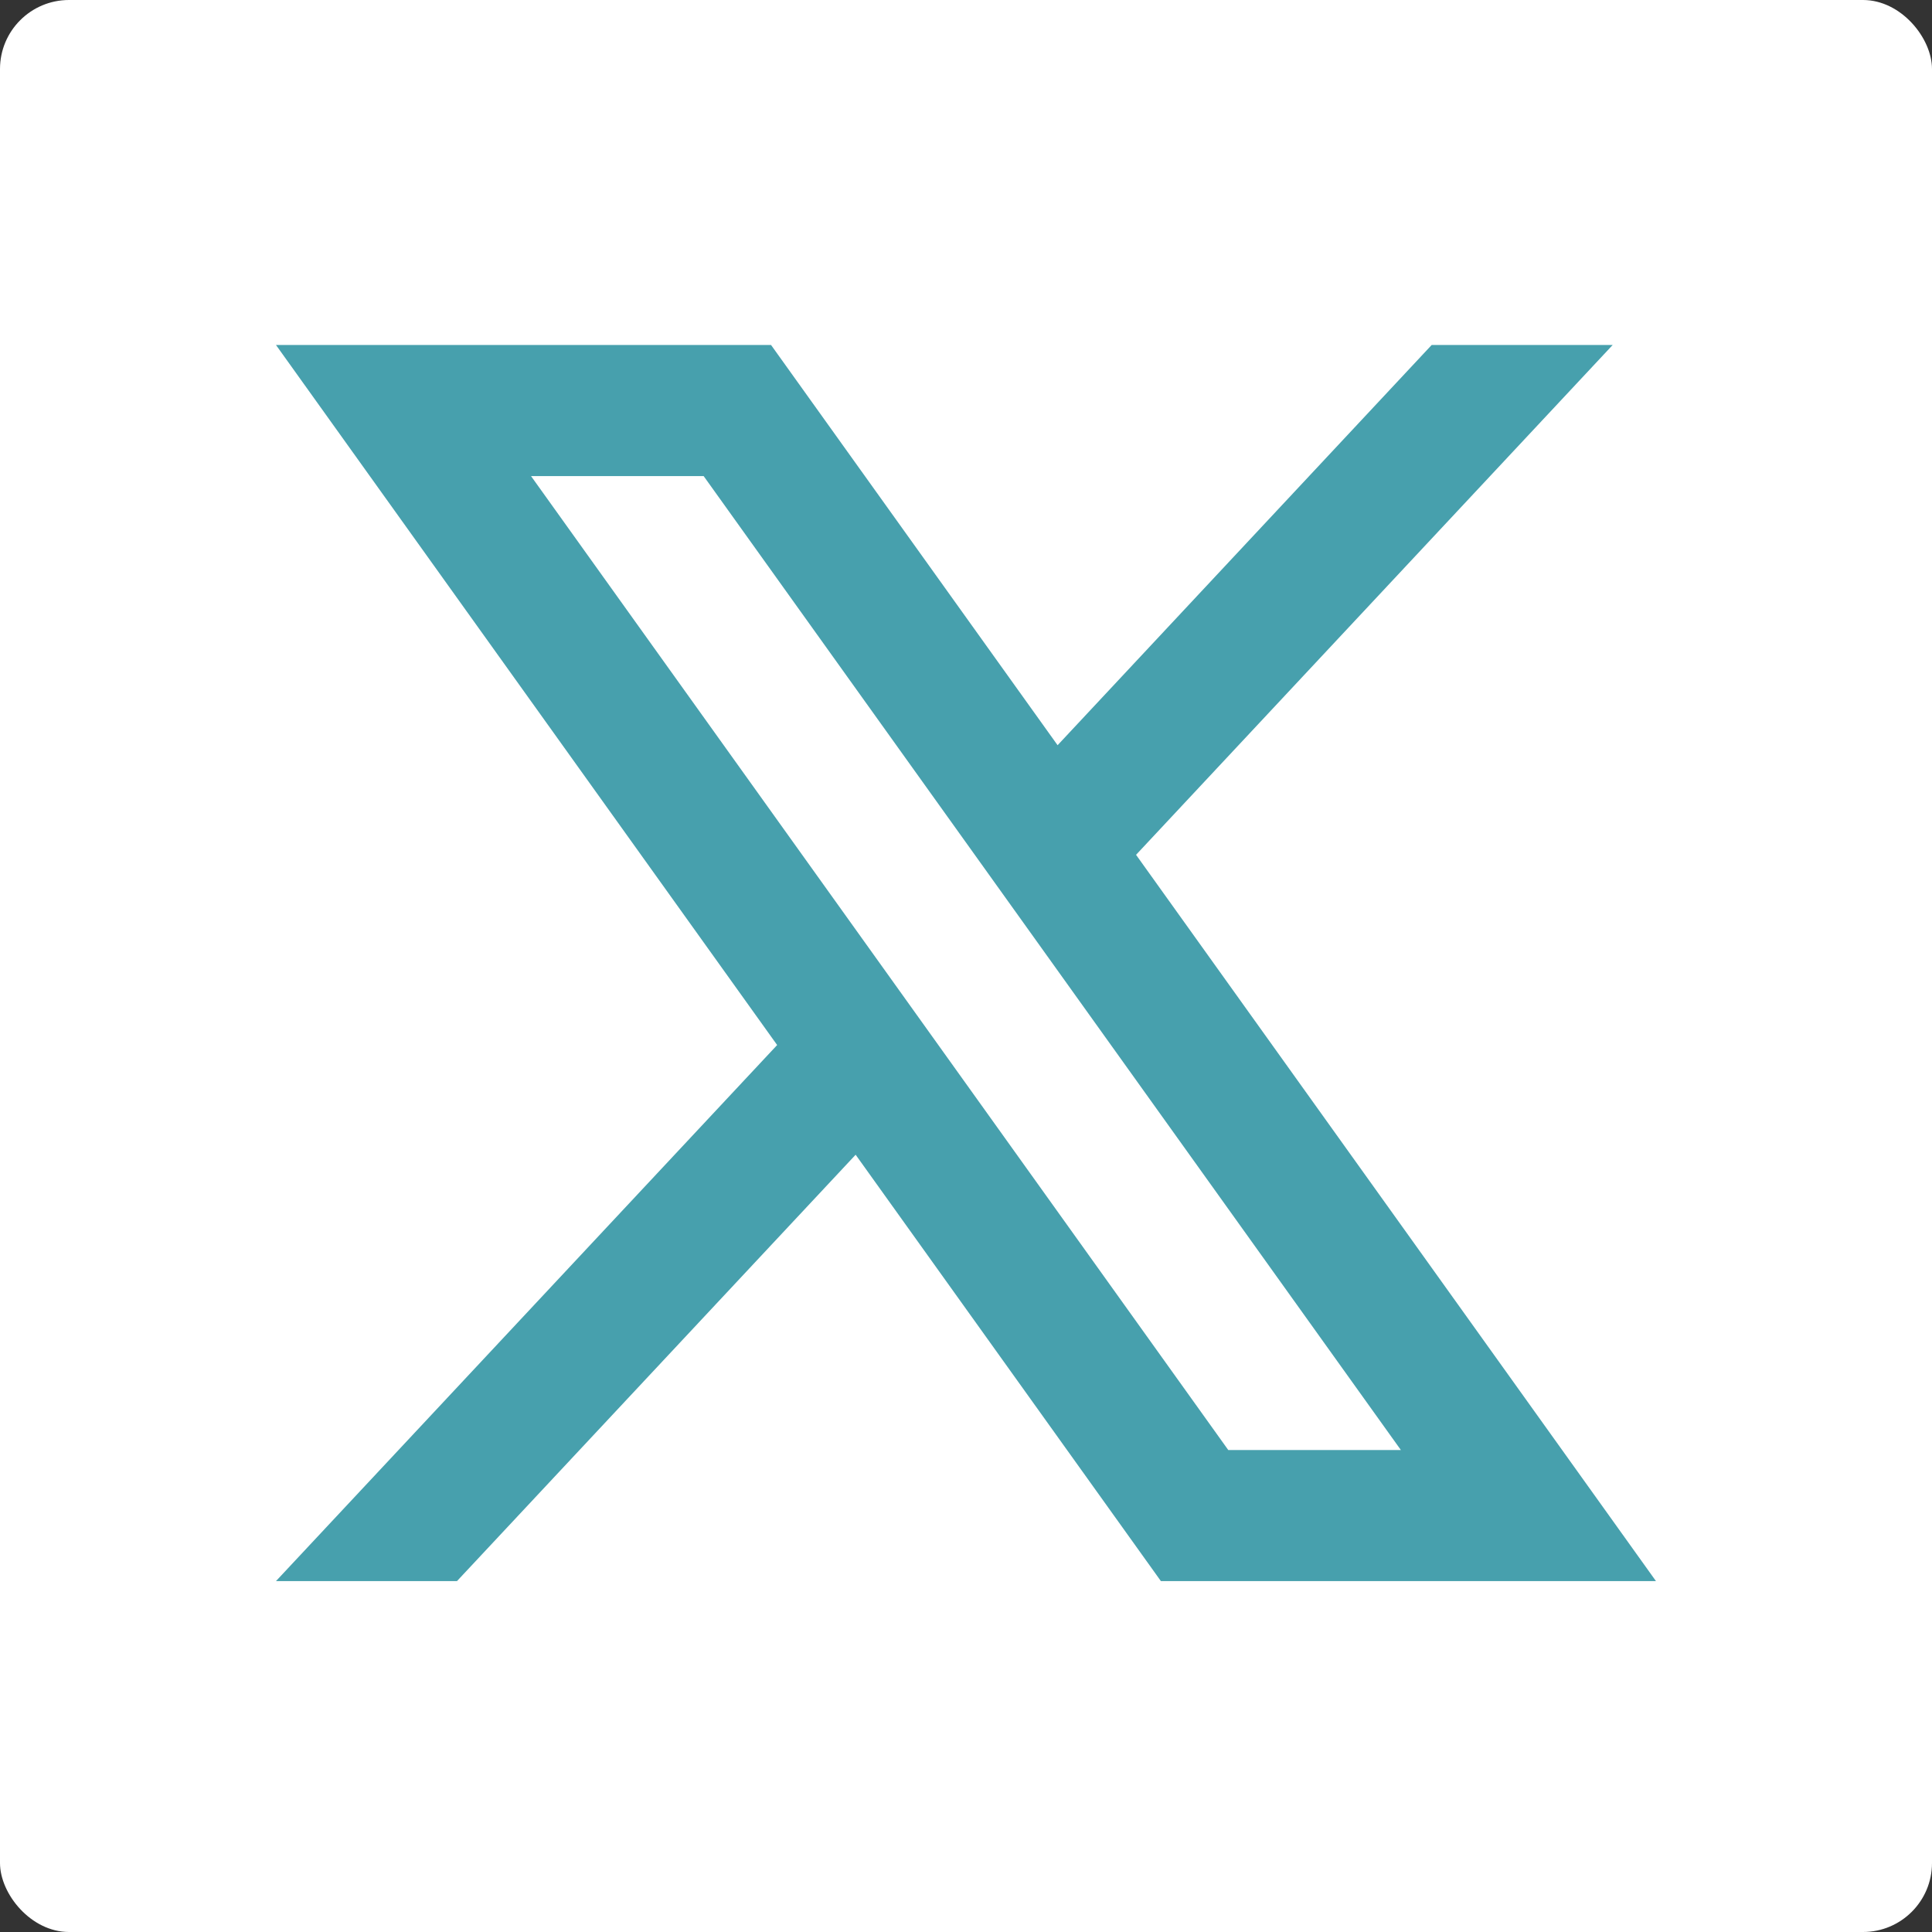 <svg width="32" height="32" viewBox="0 0 32 32" fill="none" xmlns="http://www.w3.org/2000/svg">
<rect x="0" y="0" width="32" height="32" fill="#333333" stroke="none"/>
<rect width="32" height="32" rx="1.143" fill="white"/>
<path d="M18.817 14.158L26.711 5.714H23.713L17.517 12.343L12.771 5.714H4.571L12.872 17.309L4.571 26.188H7.569L14.172 19.126L19.228 26.188H27.428L18.817 14.159V14.158ZM8.796 7.886H11.655L23.203 24.017H20.344L8.796 7.886Z" fill="#47A0AD"/>
</svg>

